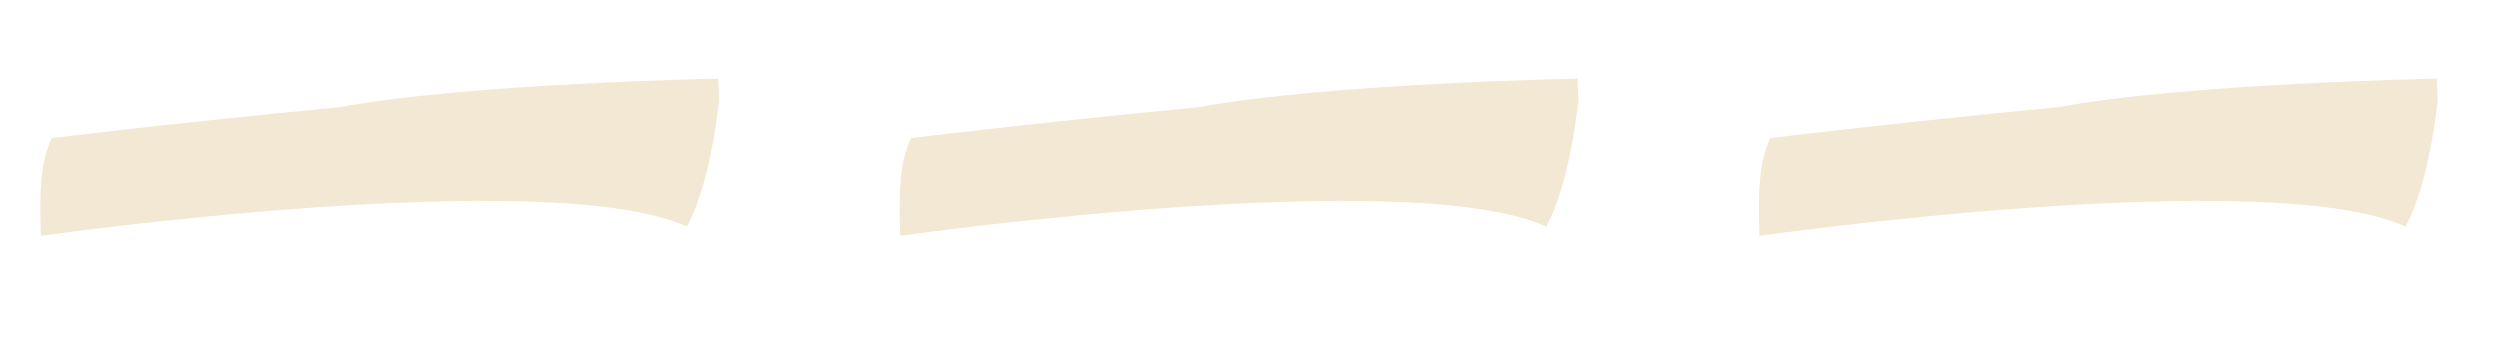 <svg width="300" height="41" viewBox="0 0 300 41" fill="none" xmlns="http://www.w3.org/2000/svg">
<path d="M4.904 28.297C4.904 28.297 65.784 19.656 82.426 27.18C85.359 21.912 86.288 11.977 86.288 11.977L86.189 9.437C86.189 9.437 56.097 10.013 40.79 12.857C20.253 14.834 6.201 16.576 6.201 16.576C4.753 19.656 4.753 23.513 4.904 28.297Z" fill="#F2E8D3"/>
<path d="M108.02 28.297C108.02 28.297 168.9 19.656 185.542 27.18C188.475 21.912 189.404 11.977 189.404 11.977L189.305 9.437C189.305 9.437 159.213 10.013 143.906 12.857C123.369 14.834 109.317 16.576 109.317 16.576C107.869 19.656 107.869 23.513 108.02 28.297Z" fill="#F2E8D3"/>
<path d="M211.137 28.297C211.137 28.297 272.017 19.656 288.659 27.18C291.592 21.912 292.521 11.977 292.521 11.977L292.422 9.437C292.422 9.437 262.33 10.013 247.023 12.857C226.486 14.834 212.434 16.576 212.434 16.576C210.986 19.656 210.986 23.513 211.137 28.297Z" fill="#F2E8D3"/>
</svg>
